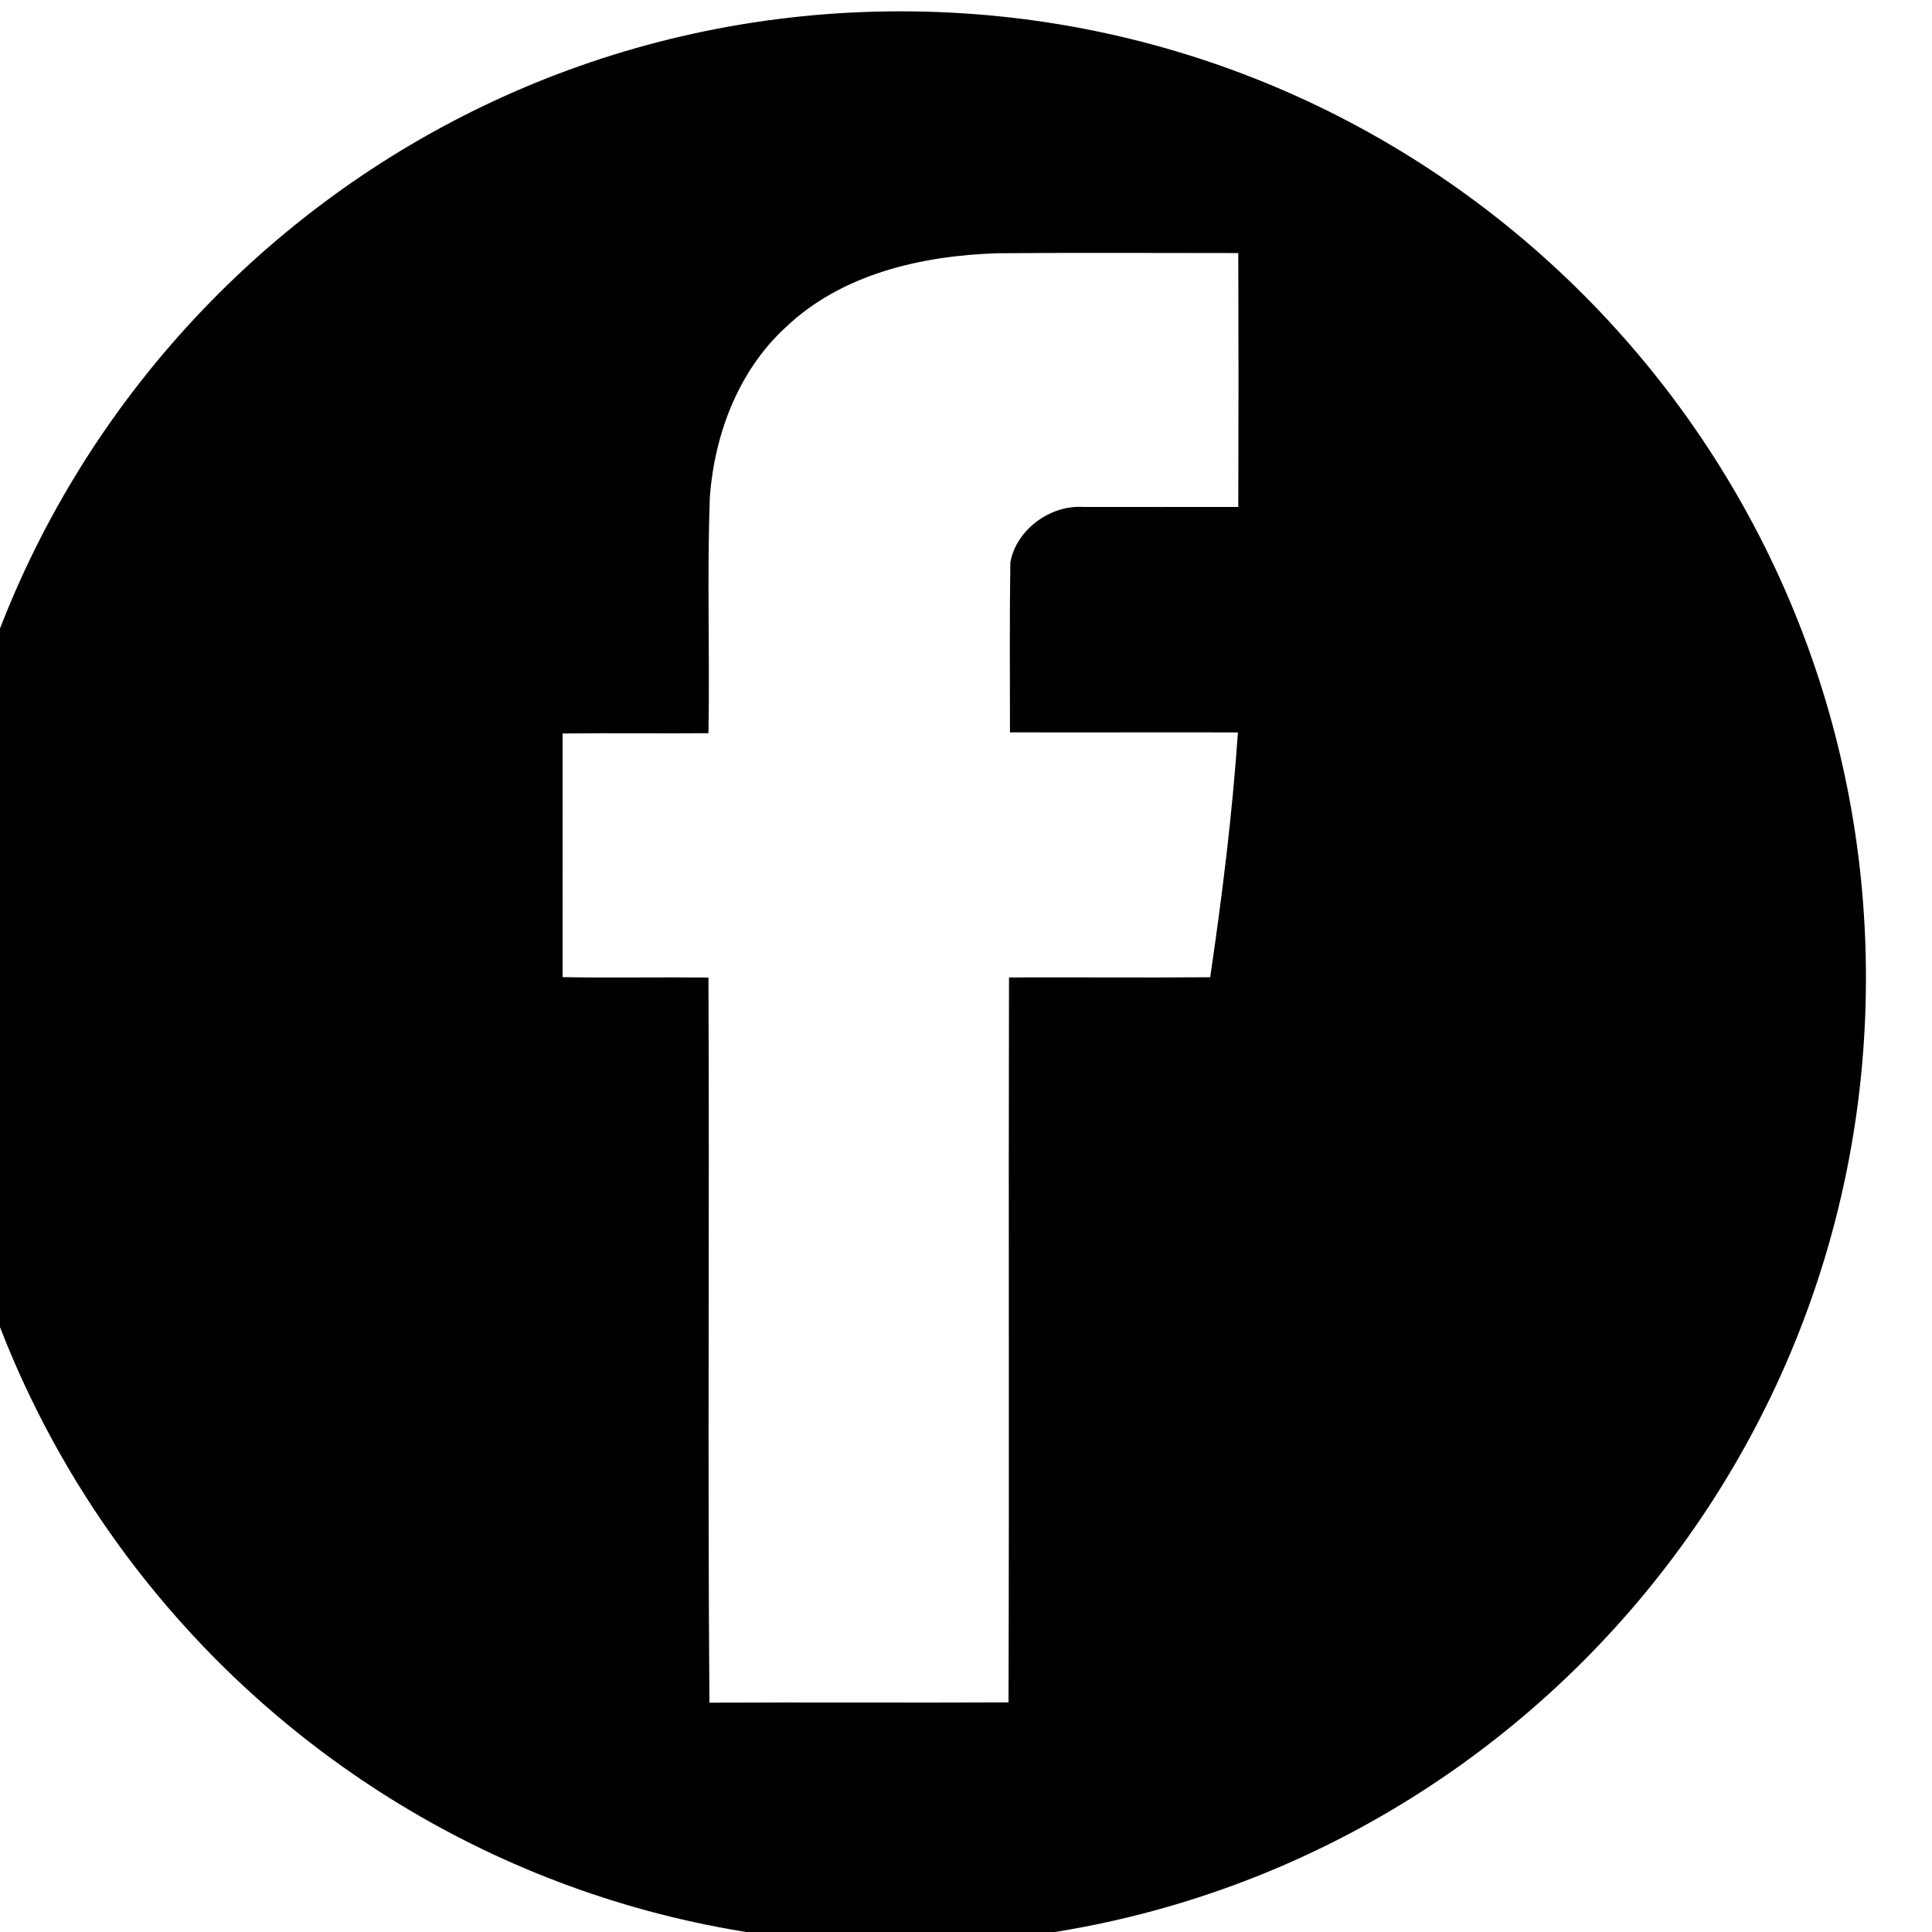 <?xml version="1.0" encoding="UTF-8" standalone="no"?>
<!DOCTYPE svg PUBLIC "-//W3C//DTD SVG 1.1//EN" "http://www.w3.org/Graphics/SVG/1.1/DTD/svg11.dtd">
<svg width="100%" height="100%" viewBox="0 0 18 18" version="1.1" xmlns="http://www.w3.org/2000/svg" xmlns:xlink="http://www.w3.org/1999/xlink" xml:space="preserve" xmlns:serif="http://www.serif.com/" style="fill-rule:evenodd;clip-rule:evenodd;stroke-linejoin:round;stroke-miterlimit:2;">
    <g transform="matrix(1,0,0,1,-206.661,-55.986)">
        <g id="Artboard5" transform="matrix(0.936,0,0,1.035,-1027.59,-668.593)">
            <rect x="1318" y="700.183" width="19.221" height="17.394" style="fill:none;"/>
            <g transform="matrix(0.961,0,0,0.87,1330.97,713.117)">
                <path d="M0,-9.744C-0.538,-9.744 -1.074,-9.743 -1.61,-9.744C-1.949,-9.765 -2.3,-9.508 -2.361,-9.171C-2.37,-8.585 -2.365,-7.998 -2.365,-7.412C-1.577,-7.409 -0.791,-7.414 -0.004,-7.411C-0.062,-6.563 -0.167,-5.72 -0.291,-4.878C-0.985,-4.872 -1.681,-4.879 -2.375,-4.876C-2.381,-2.375 -2.372,0.125 -2.38,2.625C-3.413,2.63 -4.445,2.623 -5.478,2.628C-5.497,0.128 -5.477,-2.374 -5.488,-4.875C-5.992,-4.88 -6.496,-4.87 -6.999,-4.879C-6.998,-5.72 -6.999,-6.56 -6.999,-7.4C-6.495,-7.406 -5.992,-7.399 -5.488,-7.403C-5.473,-8.221 -5.504,-9.038 -5.473,-9.855C-5.423,-10.502 -5.176,-11.153 -4.692,-11.599C-4.108,-12.157 -3.275,-12.345 -2.49,-12.369C-1.661,-12.376 -0.831,-12.371 0,-12.371C0.003,-11.495 0.003,-10.619 0,-9.744M-3.498,-14.872C-9.022,-14.872 -13.499,-10.395 -13.499,-4.872C-13.499,0.651 -9.022,5.128 -3.498,5.128C2.023,5.128 6.501,0.651 6.501,-4.872C6.501,-10.395 2.023,-14.872 -3.498,-14.872" style="fill-rule:nonzero;"/>
            </g>
        </g>
    </g>
</svg>
